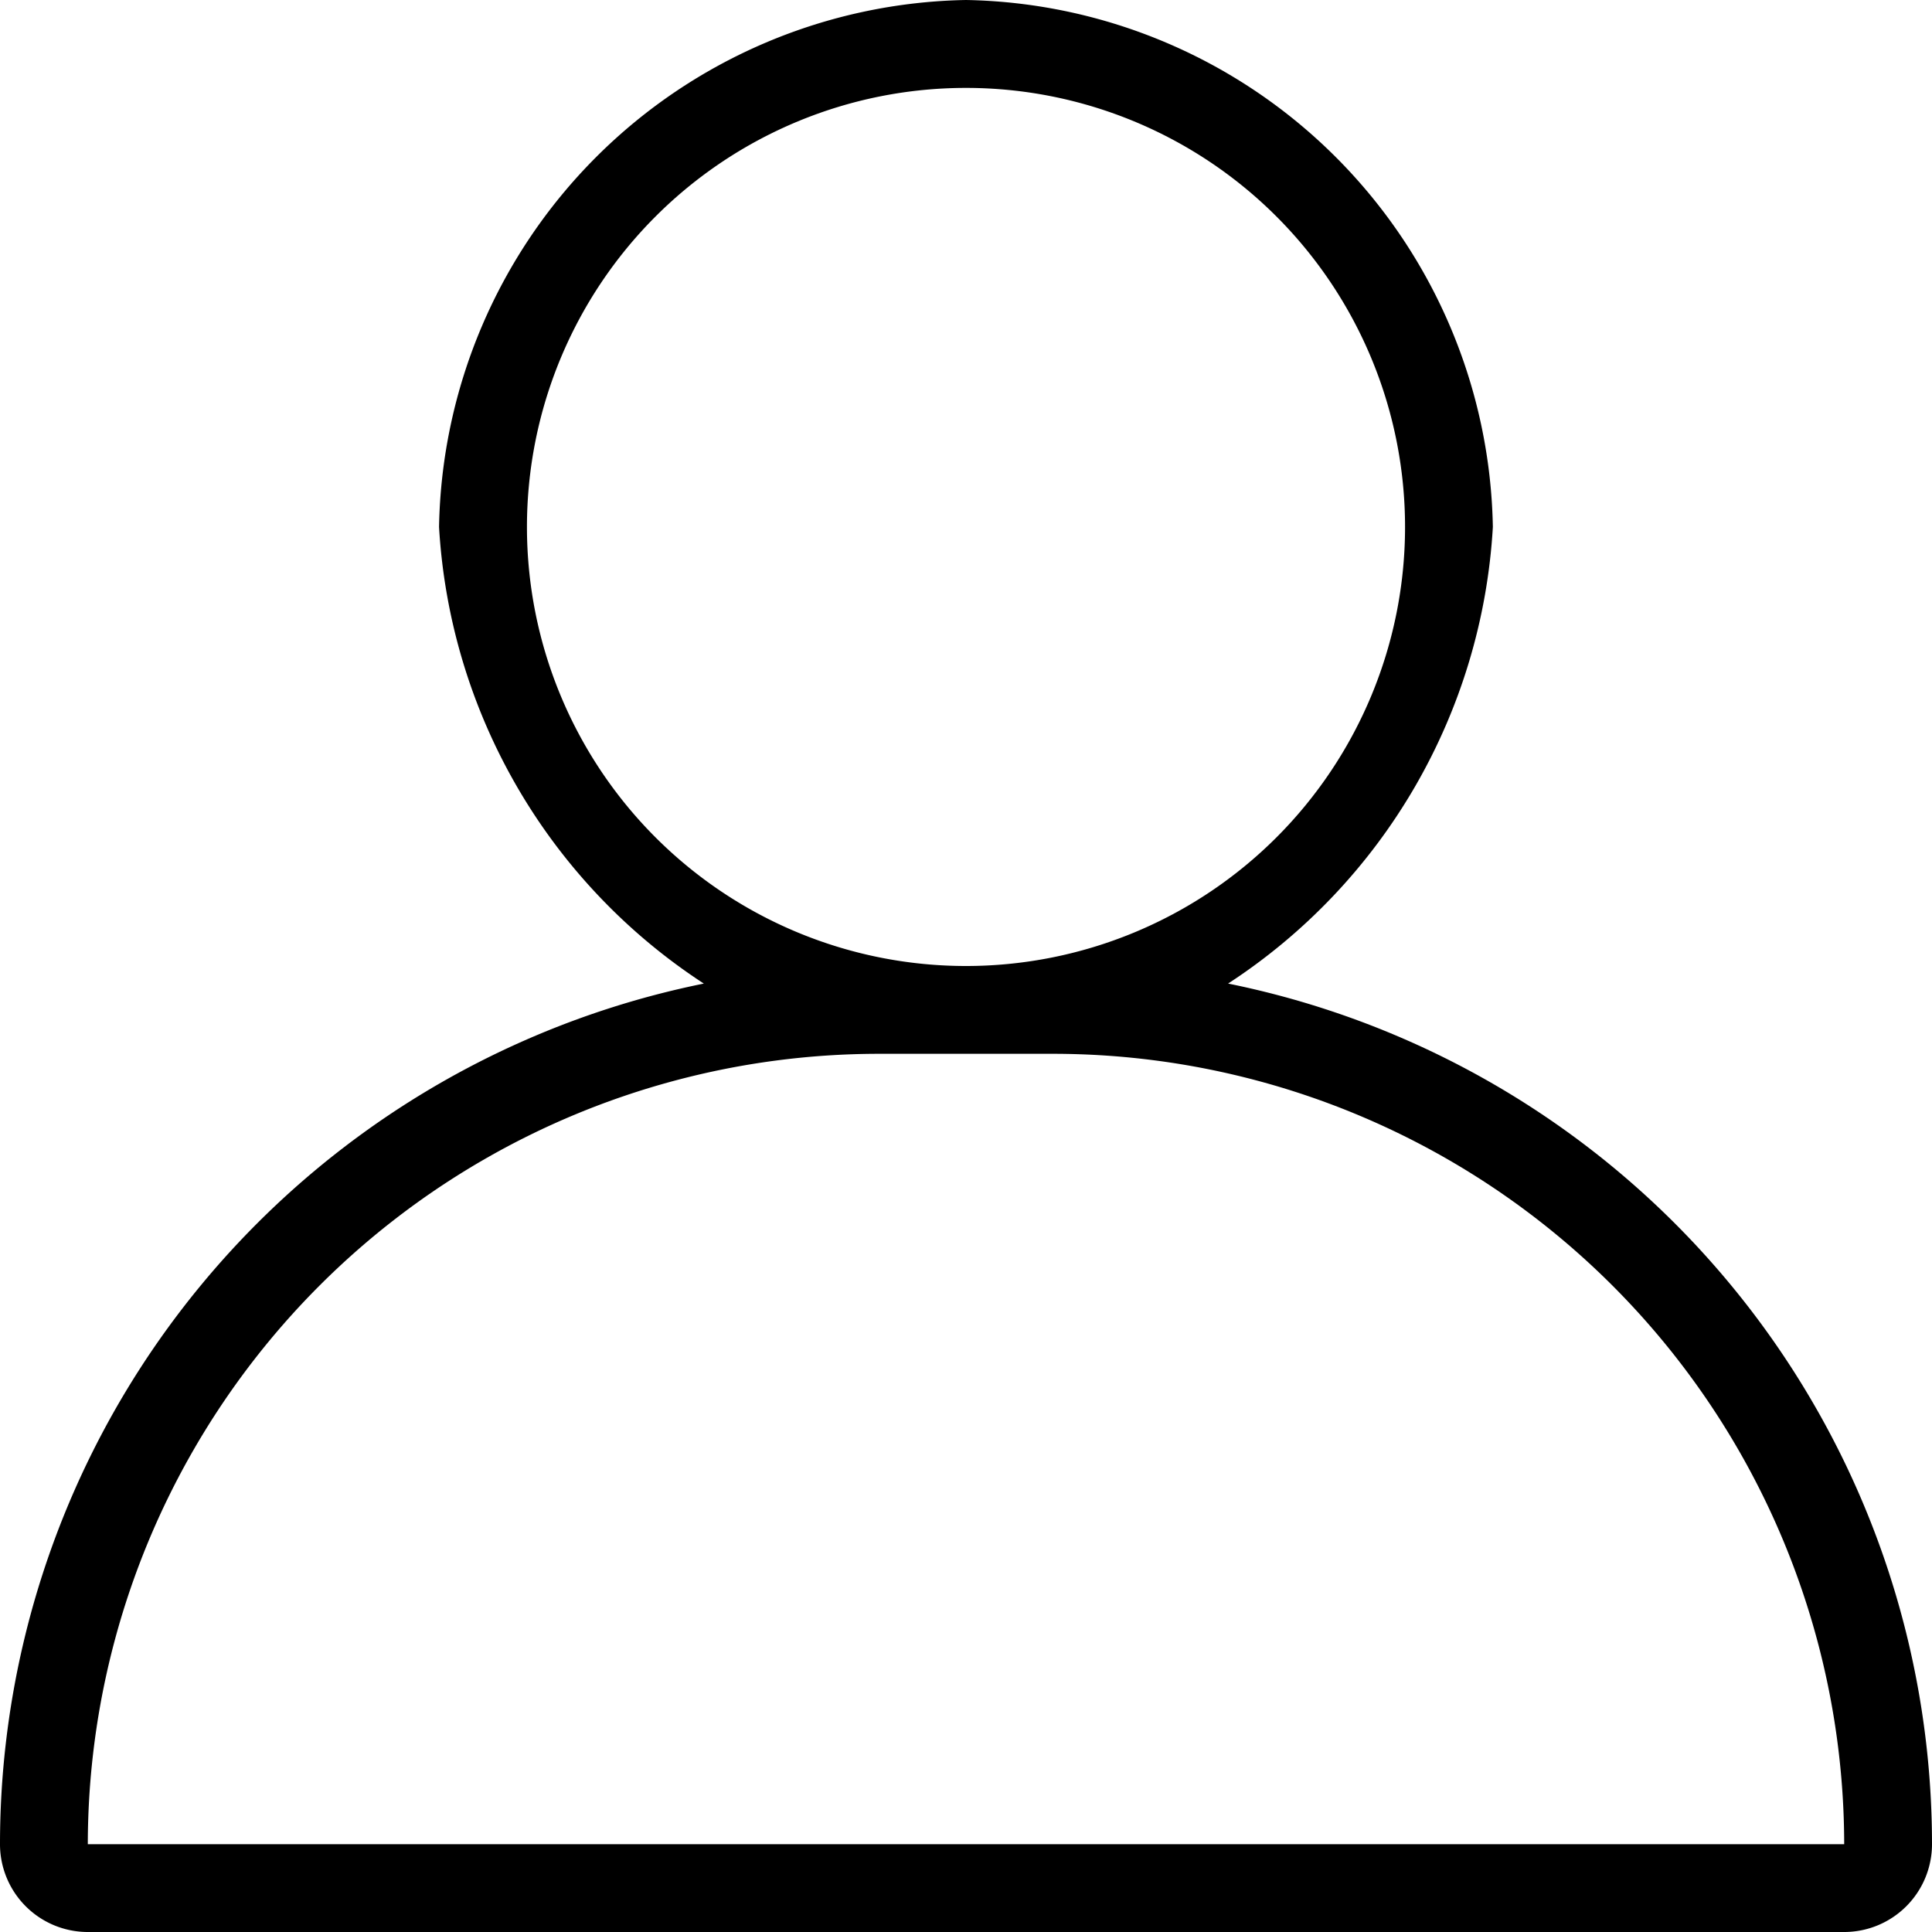 <svg xmlns="http://www.w3.org/2000/svg" width="20" height="20" viewBox="0 0 20 20"><g transform="translate(-1 -1)"><path d="M13.713,11.182a6.057,6.057,0,0,0,2.741-4.727A5.555,5.555,0,0,0,11,1,5.555,5.555,0,0,0,5.545,6.455a6.061,6.061,0,0,0,2.741,4.727A9.091,9.091,0,0,0,1,20.091.909.909,0,0,0,1.909,21H20.091A.909.909,0,0,0,21,20.091a9.091,9.091,0,0,0-7.286-8.909ZM6.455,6.455A4.545,4.545,0,1,1,11,11,4.545,4.545,0,0,1,6.455,6.455ZM1.909,20.091a8.191,8.191,0,0,1,8.182-8.182h1.818a8.191,8.191,0,0,1,8.182,8.182Z"/></g></svg>